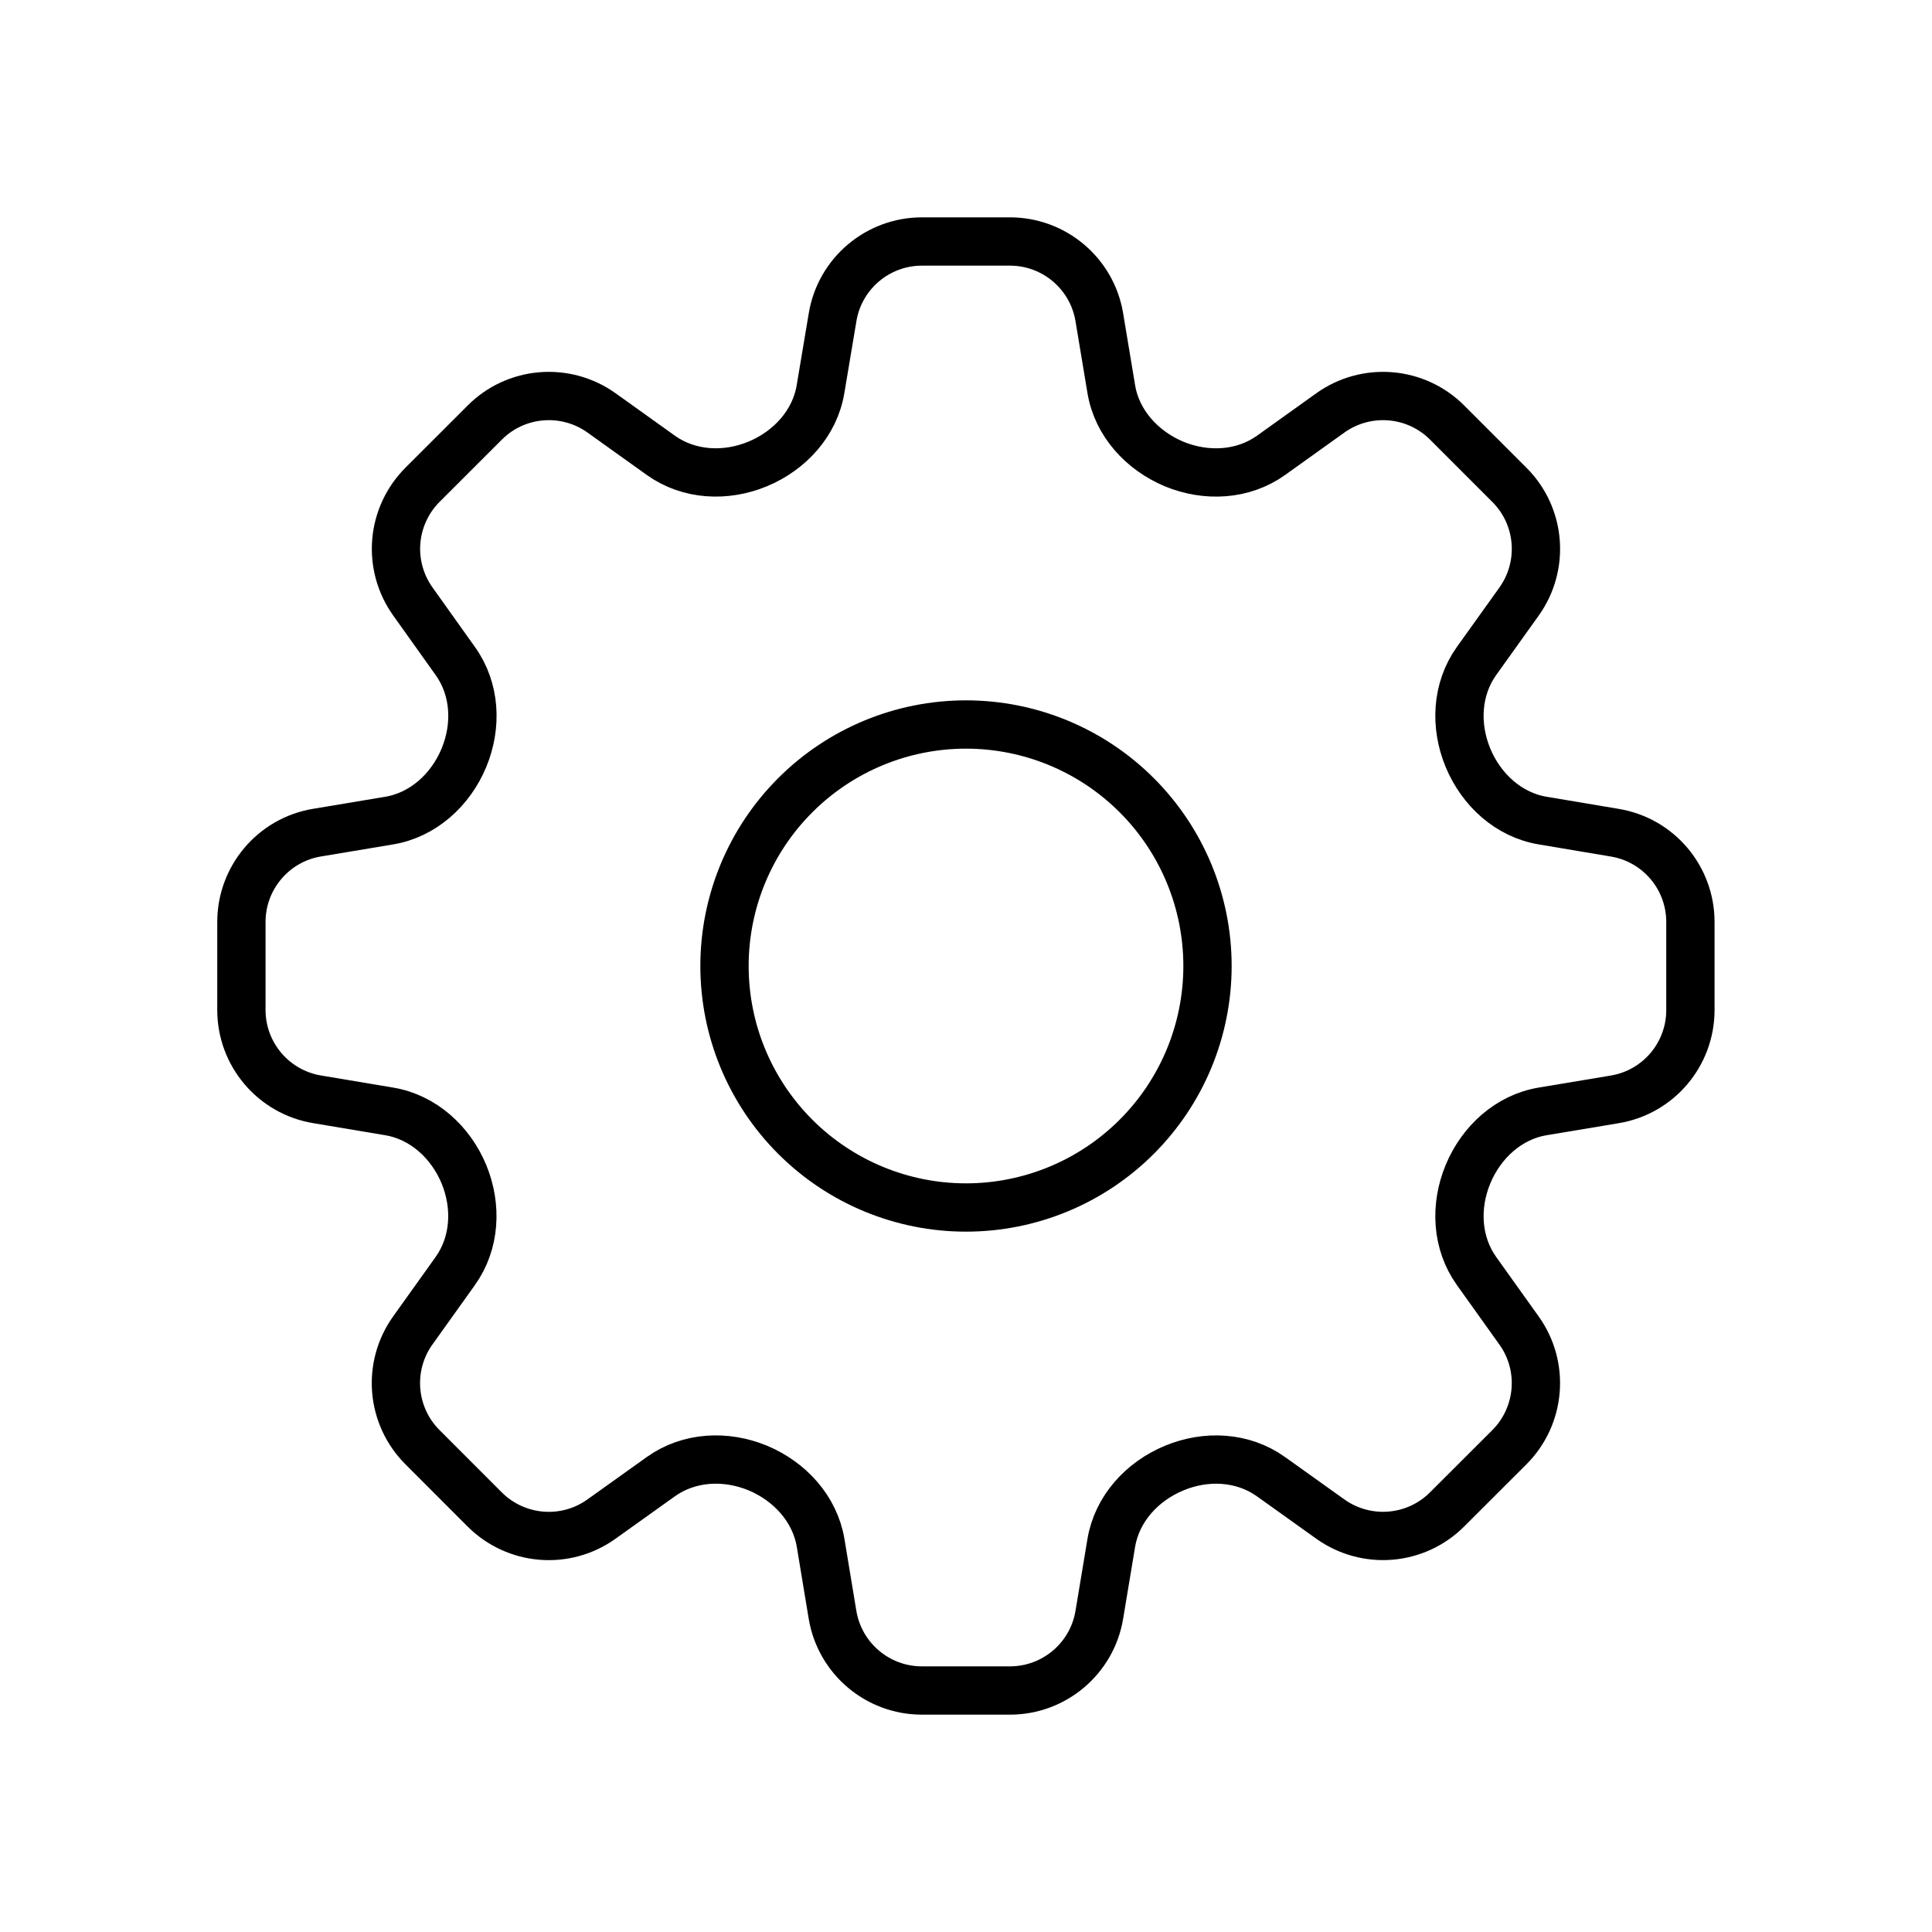<svg width="60" height="60" viewBox="0 0 60 60" fill="none" xmlns="http://www.w3.org/2000/svg">
<g clip-path="url(#clip0_2703_7176)">
<path d="M25.857 9.85C26.082 8.495 27.257 7.5 28.632 7.5H31.365C32.74 7.5 33.915 8.495 34.14 9.85L34.512 12.085C34.687 13.145 35.472 13.995 36.462 14.41C37.457 14.82 38.6 14.765 39.475 14.14L41.317 12.822C41.859 12.435 42.521 12.253 43.185 12.308C43.848 12.363 44.471 12.651 44.942 13.123L46.875 15.057C47.85 16.03 47.975 17.562 47.175 18.683L45.857 20.525C45.232 21.4 45.177 22.54 45.59 23.535C46.002 24.527 46.852 25.31 47.915 25.485L50.147 25.86C51.505 26.085 52.497 27.258 52.497 28.633V31.367C52.497 32.742 51.505 33.917 50.147 34.142L47.912 34.515C46.852 34.69 46.002 35.472 45.59 36.465C45.177 37.46 45.232 38.6 45.857 39.475L47.175 41.32C47.975 42.438 47.847 43.97 46.875 44.945L44.94 46.877C44.469 47.348 43.847 47.636 43.183 47.691C42.52 47.746 41.859 47.564 41.317 47.178L39.472 45.86C38.597 45.235 37.457 45.18 36.465 45.593C35.47 46.005 34.69 46.855 34.512 47.915L34.14 50.15C33.915 51.505 32.74 52.5 31.365 52.5H28.63C27.255 52.5 26.082 51.505 25.855 50.15L25.485 47.915C25.307 46.855 24.525 46.005 23.532 45.59C22.537 45.18 21.397 45.235 20.522 45.86L18.677 47.178C17.56 47.977 16.027 47.85 15.052 46.877L13.12 44.943C12.648 44.472 12.36 43.849 12.305 43.185C12.25 42.521 12.432 41.859 12.82 41.318L14.137 39.475C14.762 38.6 14.817 37.46 14.407 36.465C13.995 35.472 13.142 34.69 12.082 34.515L9.847 34.14C8.492 33.915 7.497 32.74 7.497 31.367V28.633C7.497 27.258 8.492 26.082 9.847 25.858L12.082 25.485C13.142 25.31 13.995 24.527 14.407 23.535C14.82 22.54 14.765 21.4 14.137 20.525L12.822 18.68C12.435 18.138 12.252 17.476 12.307 16.812C12.362 16.149 12.651 15.526 13.122 15.055L15.055 13.123C15.525 12.651 16.148 12.363 16.812 12.308C17.476 12.253 18.138 12.435 18.68 12.822L20.522 14.14C21.397 14.765 22.54 14.82 23.532 14.408C24.525 13.995 25.307 13.145 25.482 12.085L25.857 9.85Z" stroke="black" stroke-width="1.5" stroke-linecap="round" stroke-linejoin="round"/>
<path d="M37.5 30C37.5 31.989 36.71 33.897 35.303 35.303C33.897 36.71 31.989 37.5 30 37.5C28.011 37.5 26.103 36.71 24.697 35.303C23.29 33.897 22.5 31.989 22.5 30C22.5 28.011 23.29 26.103 24.697 24.697C26.103 23.29 28.011 22.5 30 22.5C31.989 22.5 33.897 23.29 35.303 24.697C36.71 26.103 37.5 28.011 37.5 30Z" stroke="black" stroke-width="1.5" stroke-linecap="round" stroke-linejoin="round"/>
</g>
<defs>
<clipPath id="clip0_2703_7176">
<rect width="60" height="60" fill="white"/>
</clipPath>
</defs>
</svg>
